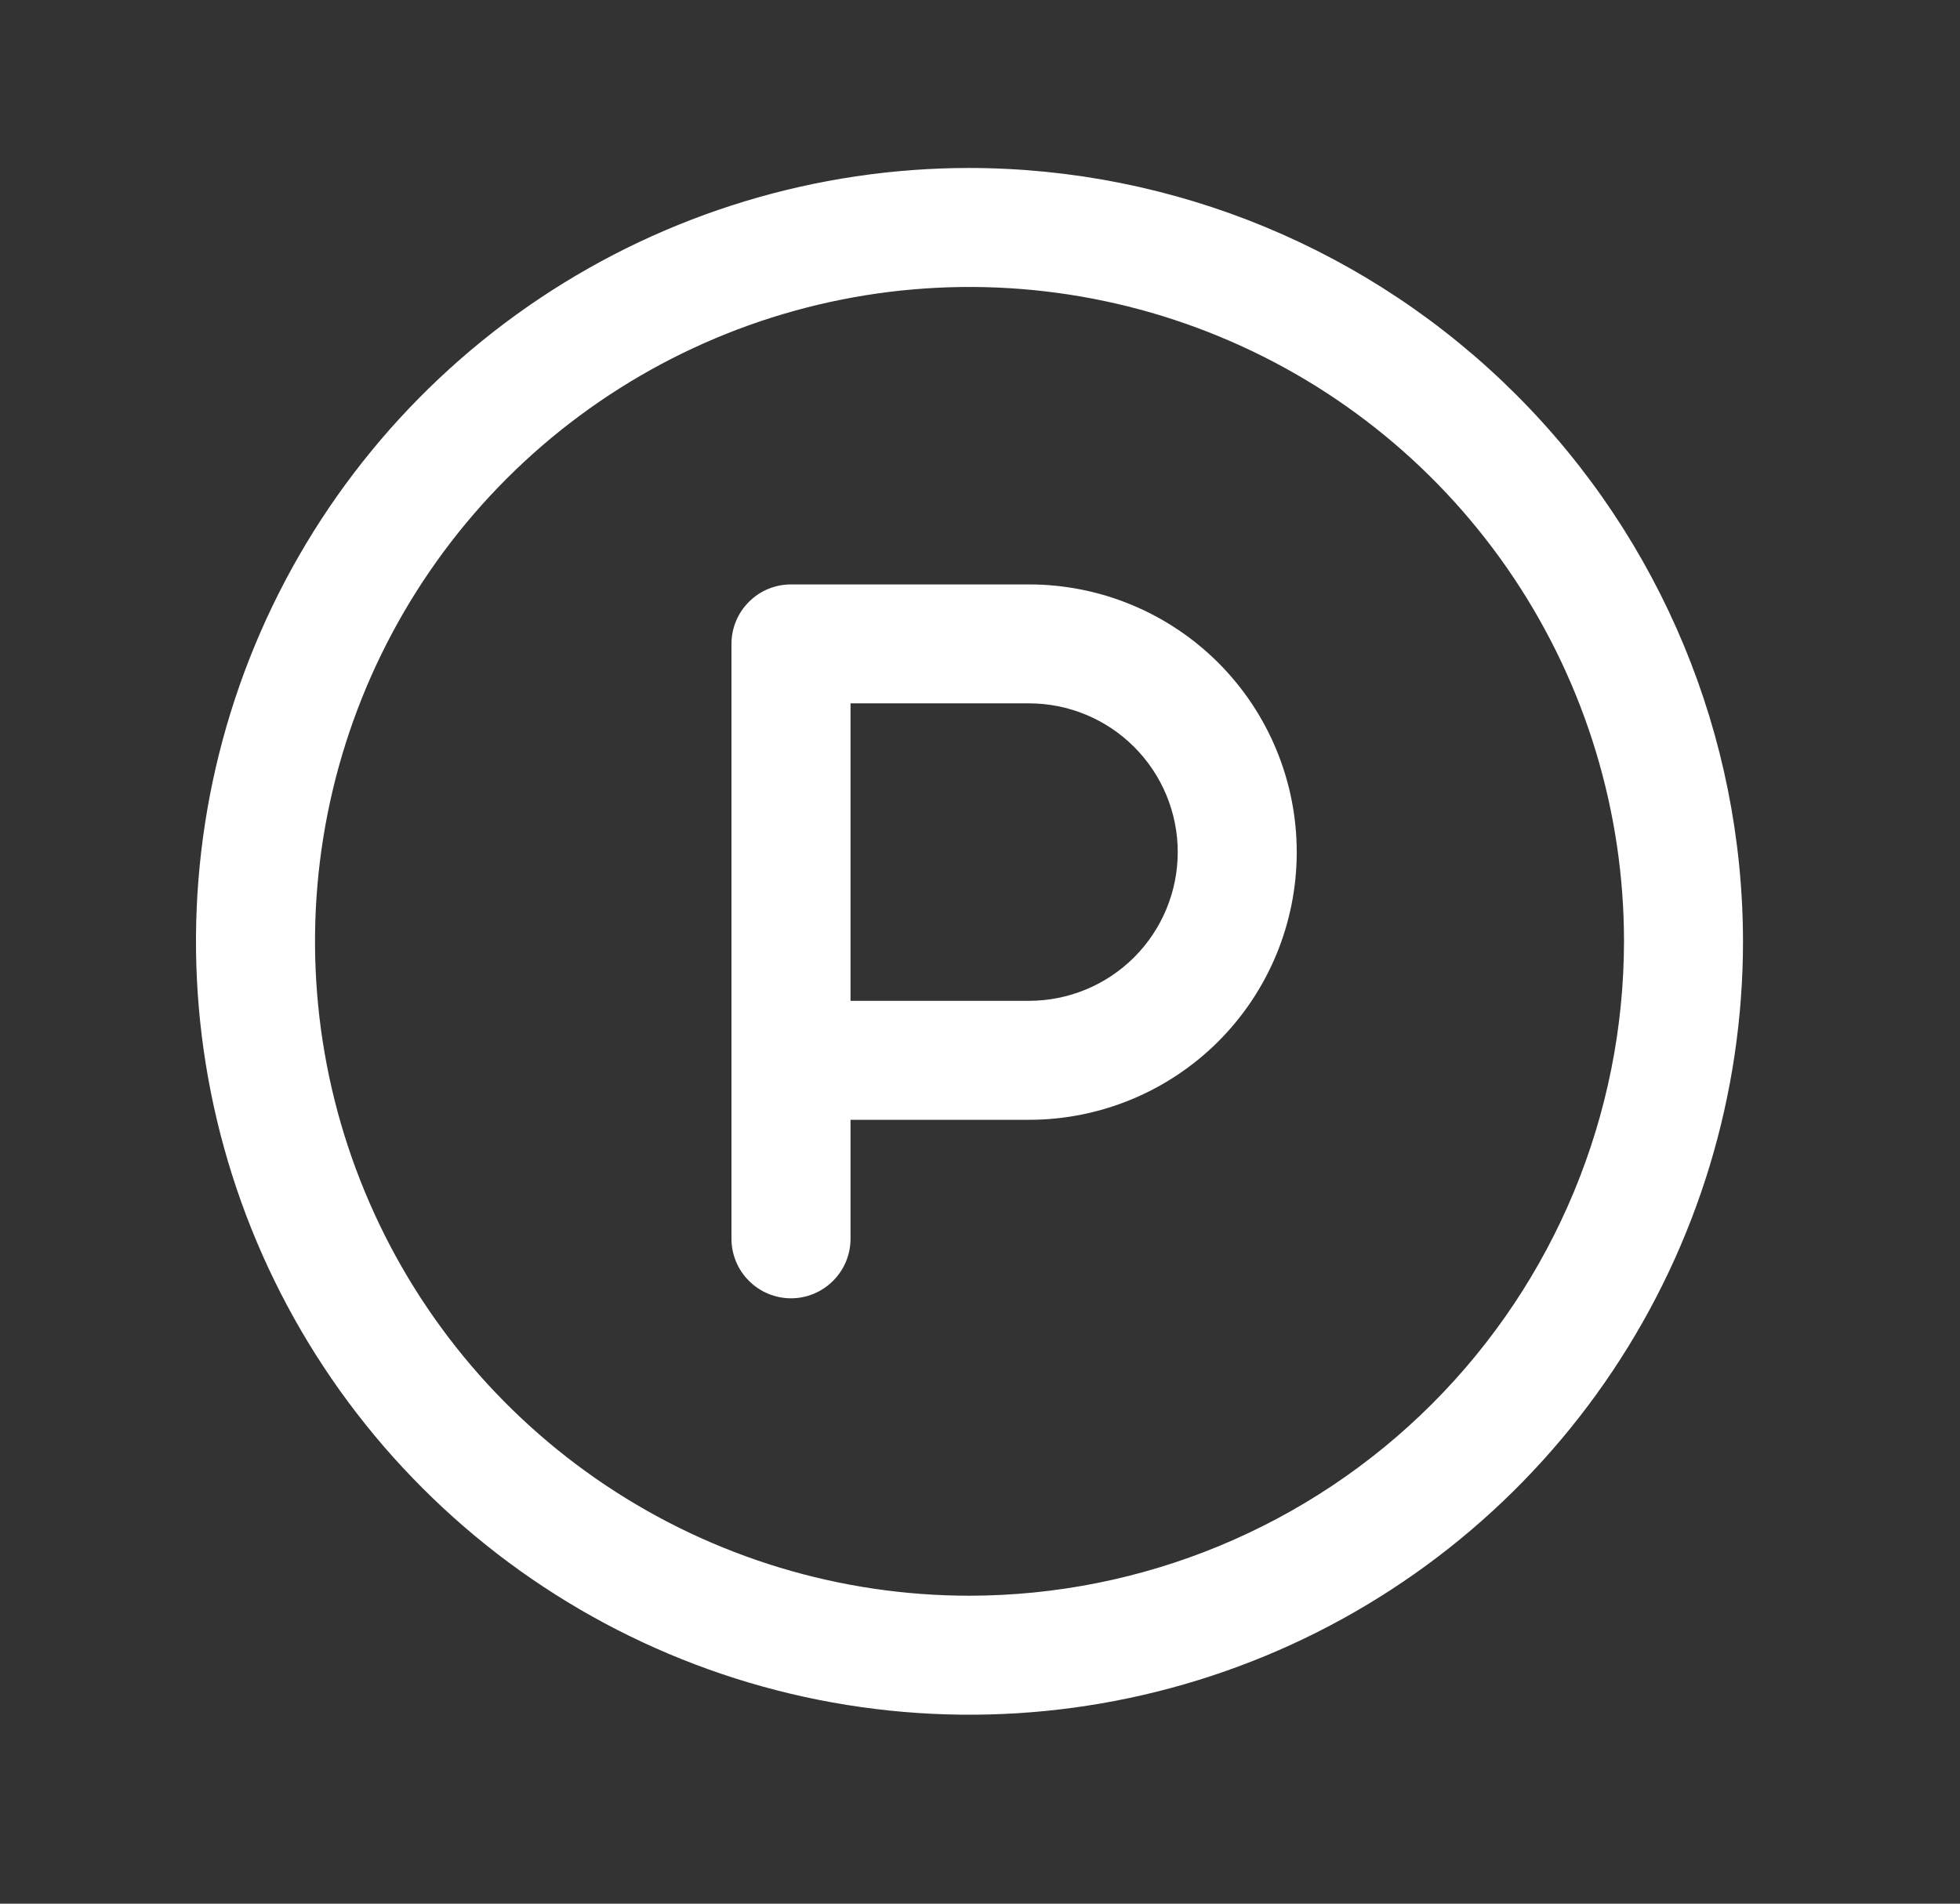 <?xml version="1.0" encoding="utf-8"?>
<svg width="35" height="34" viewBox="0 0 35 34" fill="none" xmlns="http://www.w3.org/2000/svg">
<rect x="0" y="0" width="35" height="34" fill="#333333" stroke="none"/>
<path d="M17.312 3C14.581 3 11.91 3.81 9.639 5.328C7.367 6.846 5.597 9.003 4.551 11.527C3.506 14.051 3.232 16.828 3.765 19.507C4.298 22.186 5.614 24.648 7.546 26.579C9.477 28.511 11.938 29.827 14.618 30.36C17.297 30.893 20.074 30.619 22.598 29.574C25.122 28.528 27.279 26.758 28.797 24.486C30.315 22.215 31.125 19.544 31.125 16.812C31.121 13.15 29.665 9.639 27.075 7.05C24.486 4.46 20.975 3.004 17.312 3ZM17.312 28.5C15.001 28.5 12.741 27.814 10.819 26.53C8.897 25.246 7.399 23.421 6.515 21.285C5.63 19.149 5.399 16.799 5.85 14.532C6.301 12.265 7.414 10.183 9.048 8.548C10.683 6.914 12.765 5.801 15.032 5.35C17.299 4.899 19.649 5.13 21.785 6.015C23.921 6.899 25.746 8.397 27.03 10.319C28.314 12.241 29 14.501 29 16.812C28.997 19.911 27.764 22.882 25.573 25.073C23.382 27.264 20.411 28.497 17.312 28.5ZM18.375 10.438H14.125C13.843 10.438 13.573 10.549 13.374 10.749C13.174 10.948 13.062 11.218 13.062 11.5V22.125C13.062 22.407 13.174 22.677 13.374 22.876C13.573 23.076 13.843 23.188 14.125 23.188C14.407 23.188 14.677 23.076 14.876 22.876C15.076 22.677 15.188 22.407 15.188 22.125V20H18.375C19.643 20 20.859 19.496 21.756 18.6C22.652 17.703 23.156 16.487 23.156 15.219C23.156 13.951 22.652 12.735 21.756 11.838C20.859 10.941 19.643 10.438 18.375 10.438ZM18.375 17.875H15.188V12.562H18.375C19.079 12.562 19.755 12.842 20.253 13.341C20.751 13.839 21.031 14.514 21.031 15.219C21.031 15.923 20.751 16.599 20.253 17.097C19.755 17.595 19.079 17.875 18.375 17.875Z" fill="white"/>
</svg>
